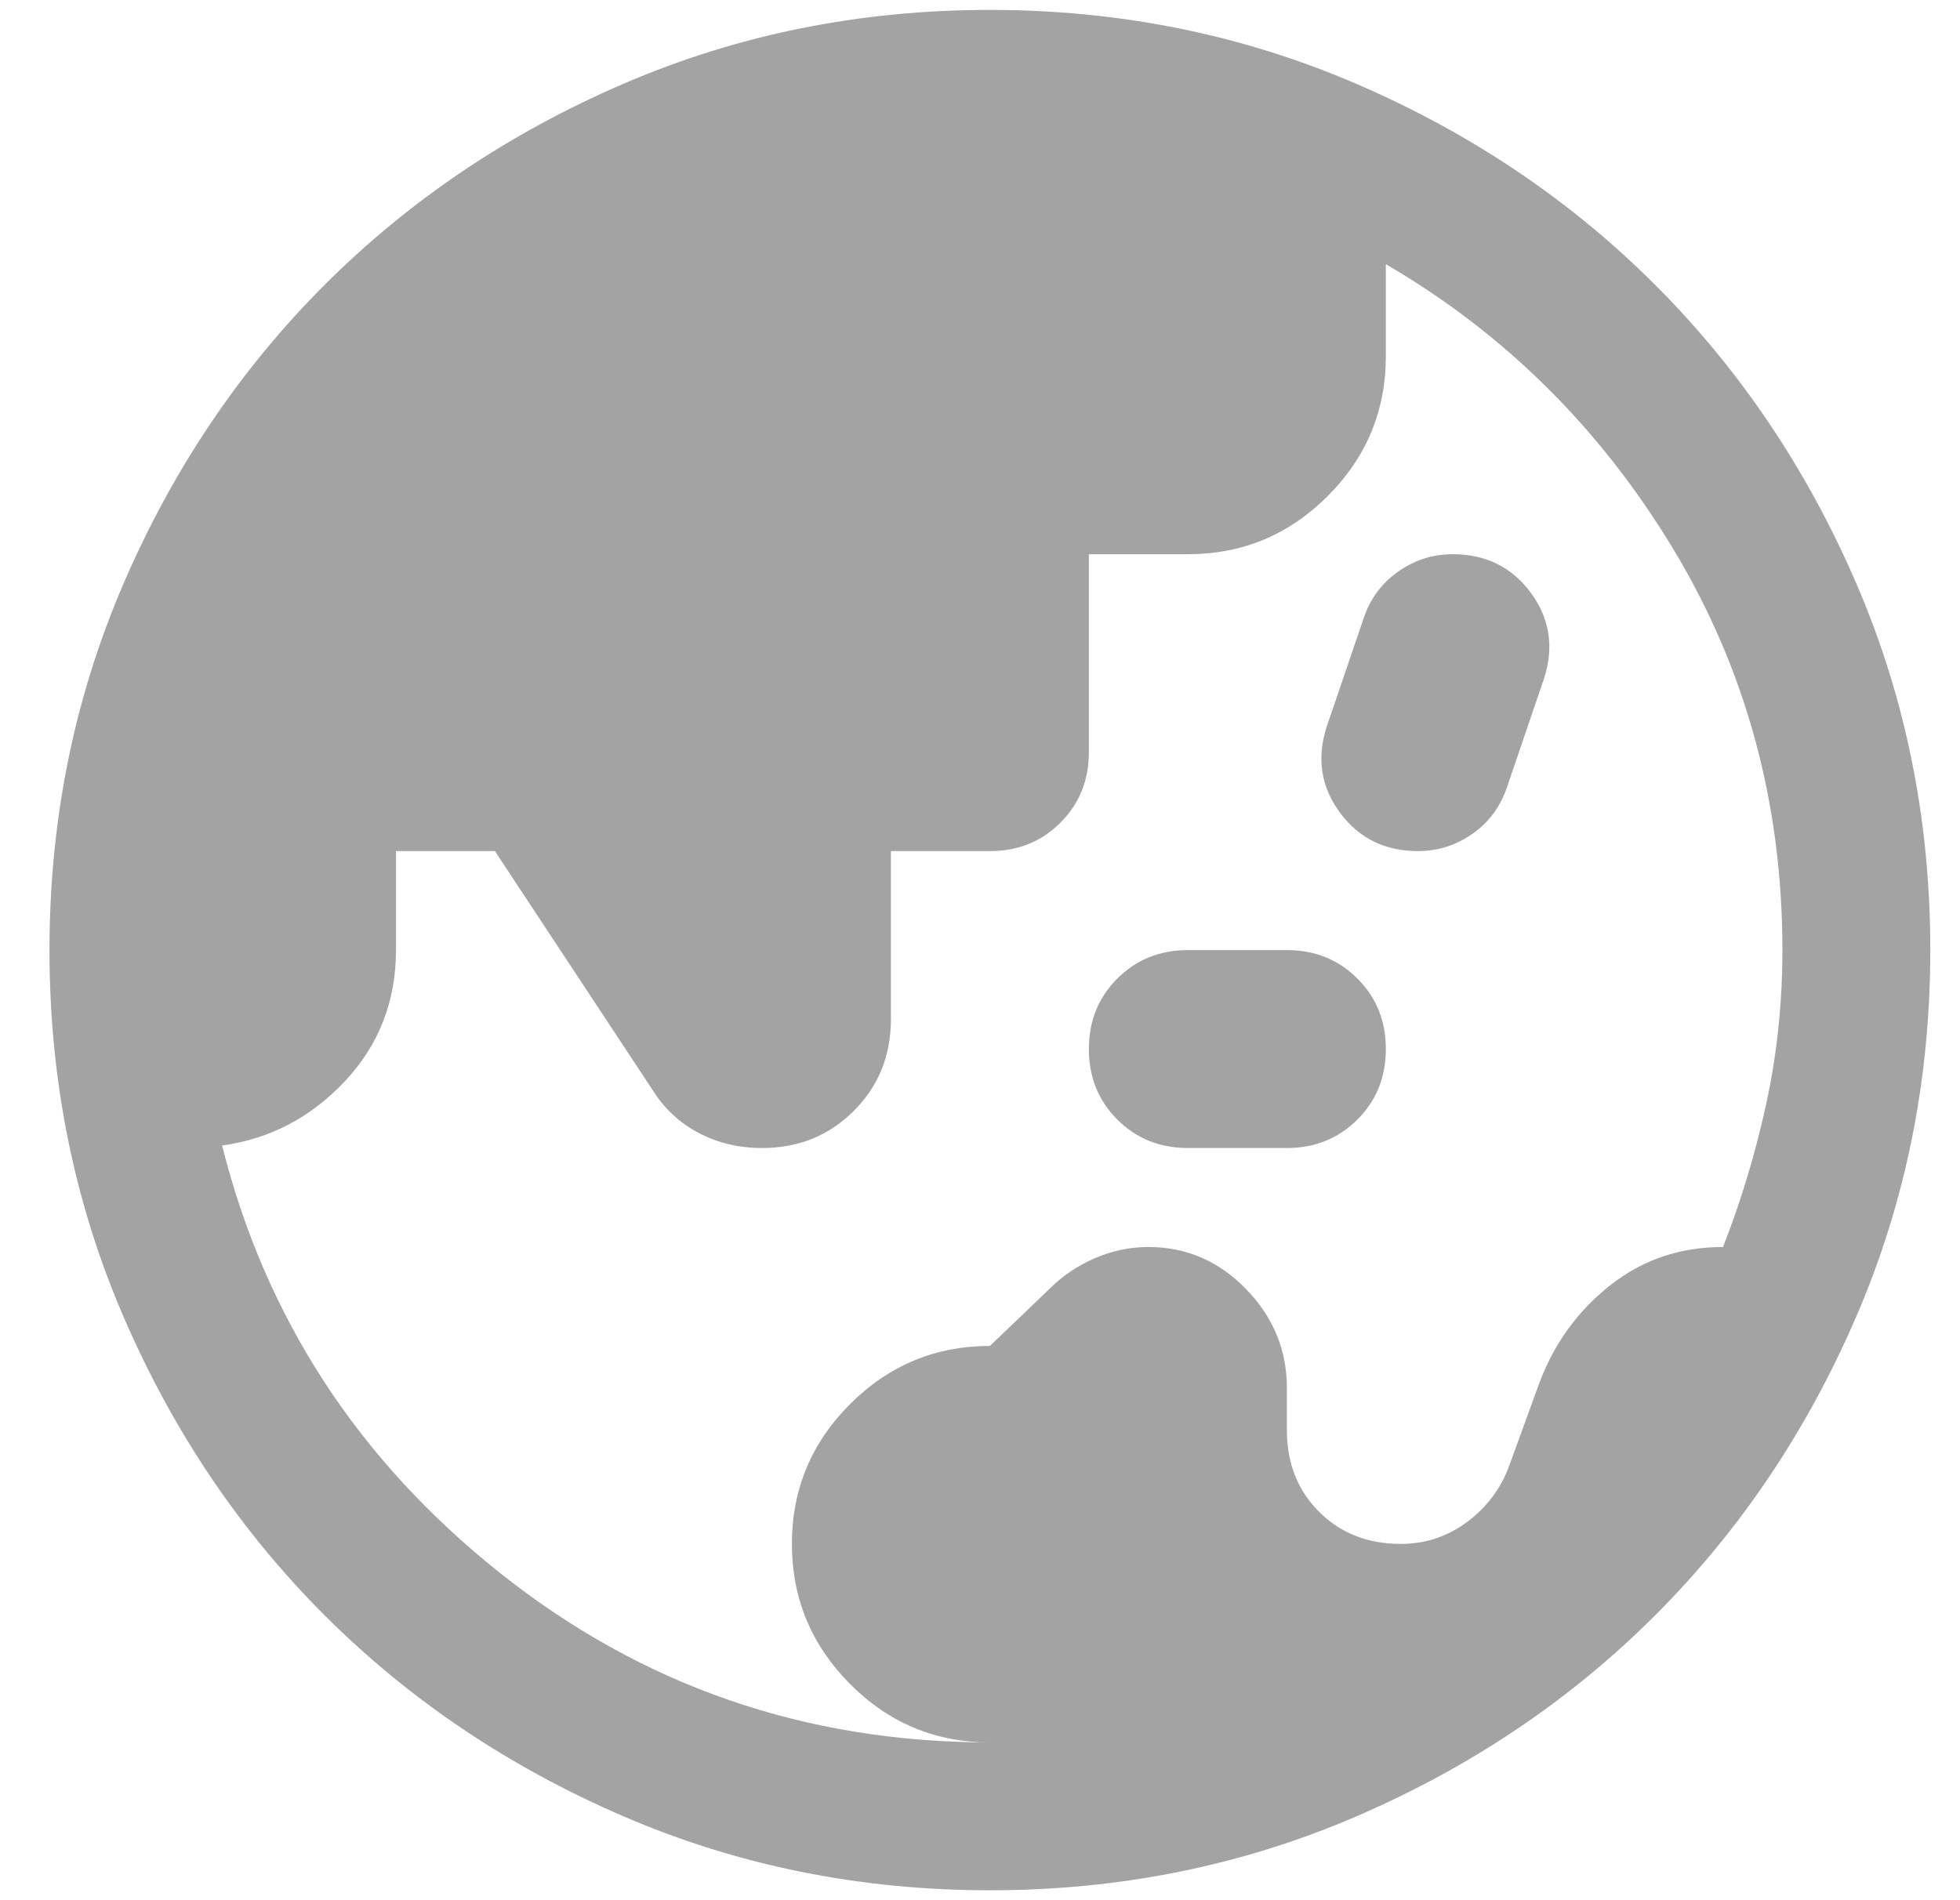 <svg width="33" height="32" viewBox="0 0 33 32" fill="none" xmlns="http://www.w3.org/2000/svg">
<path d="M16.667 29.343C15.75 29.343 14.965 29.015 14.312 28.359C13.66 27.703 13.333 26.916 13.333 26C13.333 25.083 13.66 24.298 14.312 23.646C14.965 22.993 15.75 22.666 16.667 22.666L17.667 21.708C17.889 21.486 18.146 21.312 18.438 21.187C18.729 21.062 19.028 21 19.333 21C19.972 21 20.521 21.236 20.979 21.708C21.438 22.18 21.667 22.736 21.667 23.375V24.083C21.667 24.639 21.847 25.097 22.208 25.458C22.569 25.819 23.028 26 23.583 26C24 26 24.375 25.875 24.708 25.625C25.042 25.375 25.278 25.055 25.417 24.666L25.917 23.291C26.167 22.625 26.564 22.076 27.109 21.646C27.654 21.215 28.287 21 29.01 21C29.315 20.222 29.558 19.416 29.739 18.583C29.919 17.75 30.01 16.889 30.01 16C30.01 13.528 29.397 11.276 28.172 9.245C26.946 7.214 25.333 5.615 23.333 4.449V6C23.333 6.916 23.007 7.701 22.354 8.354C21.701 9.007 20.917 9.333 20 9.333H18.333V12.666C18.333 13.139 18.174 13.534 17.854 13.854C17.535 14.173 17.139 14.333 16.667 14.333H15V17.166C15 17.778 14.792 18.291 14.375 18.708C13.958 19.125 13.444 19.333 12.833 19.333C12.444 19.333 12.09 19.25 11.771 19.083C11.451 18.916 11.194 18.68 11 18.375L8.333 14.333H6.667V16C6.667 16.861 6.38 17.597 5.807 18.208C5.233 18.819 4.545 19.18 3.74 19.291C4.463 22.18 6.02 24.578 8.412 26.484C10.804 28.39 13.556 29.343 16.667 29.343ZM20 19.333C19.528 19.333 19.132 19.173 18.812 18.854C18.493 18.535 18.333 18.139 18.333 17.666C18.333 17.194 18.493 16.798 18.812 16.479C19.132 16.16 19.528 16 20 16H21.667C22.139 16 22.535 16.16 22.854 16.479C23.174 16.798 23.333 17.194 23.333 17.666C23.333 18.139 23.174 18.535 22.854 18.854C22.535 19.173 22.139 19.333 21.667 19.333H20ZM23.875 14.333C23.319 14.333 22.882 14.118 22.562 13.687C22.243 13.257 22.167 12.778 22.333 12.25L22.958 10.416C23.069 10.083 23.264 9.819 23.542 9.625C23.819 9.43 24.125 9.333 24.458 9.333C25.014 9.333 25.451 9.548 25.771 9.979C26.09 10.409 26.167 10.889 26 11.416L25.375 13.25C25.264 13.583 25.069 13.847 24.792 14.041C24.514 14.236 24.208 14.333 23.875 14.333ZM16.669 31.833C14.48 31.833 12.421 31.418 10.494 30.586C8.567 29.755 6.891 28.627 5.466 27.203C4.04 25.778 2.912 24.102 2.081 22.177C1.249 20.25 0.833 18.192 0.833 16.003C0.833 13.813 1.249 11.754 2.08 9.827C2.911 7.901 4.039 6.224 5.464 4.799C6.889 3.374 8.564 2.245 10.49 1.414C12.416 0.582 14.474 0.167 16.664 0.167C18.854 0.167 20.912 0.582 22.839 1.413C24.766 2.244 26.442 3.372 27.867 4.797C29.293 6.222 30.421 7.897 31.253 9.823C32.084 11.749 32.5 13.807 32.5 15.997C32.5 18.187 32.084 20.245 31.253 22.172C30.422 24.099 29.294 25.775 27.869 27.201C26.445 28.626 24.769 29.754 22.843 30.586C20.917 31.417 18.859 31.833 16.669 31.833Z" fill="#A3A3A3"/>
</svg>
